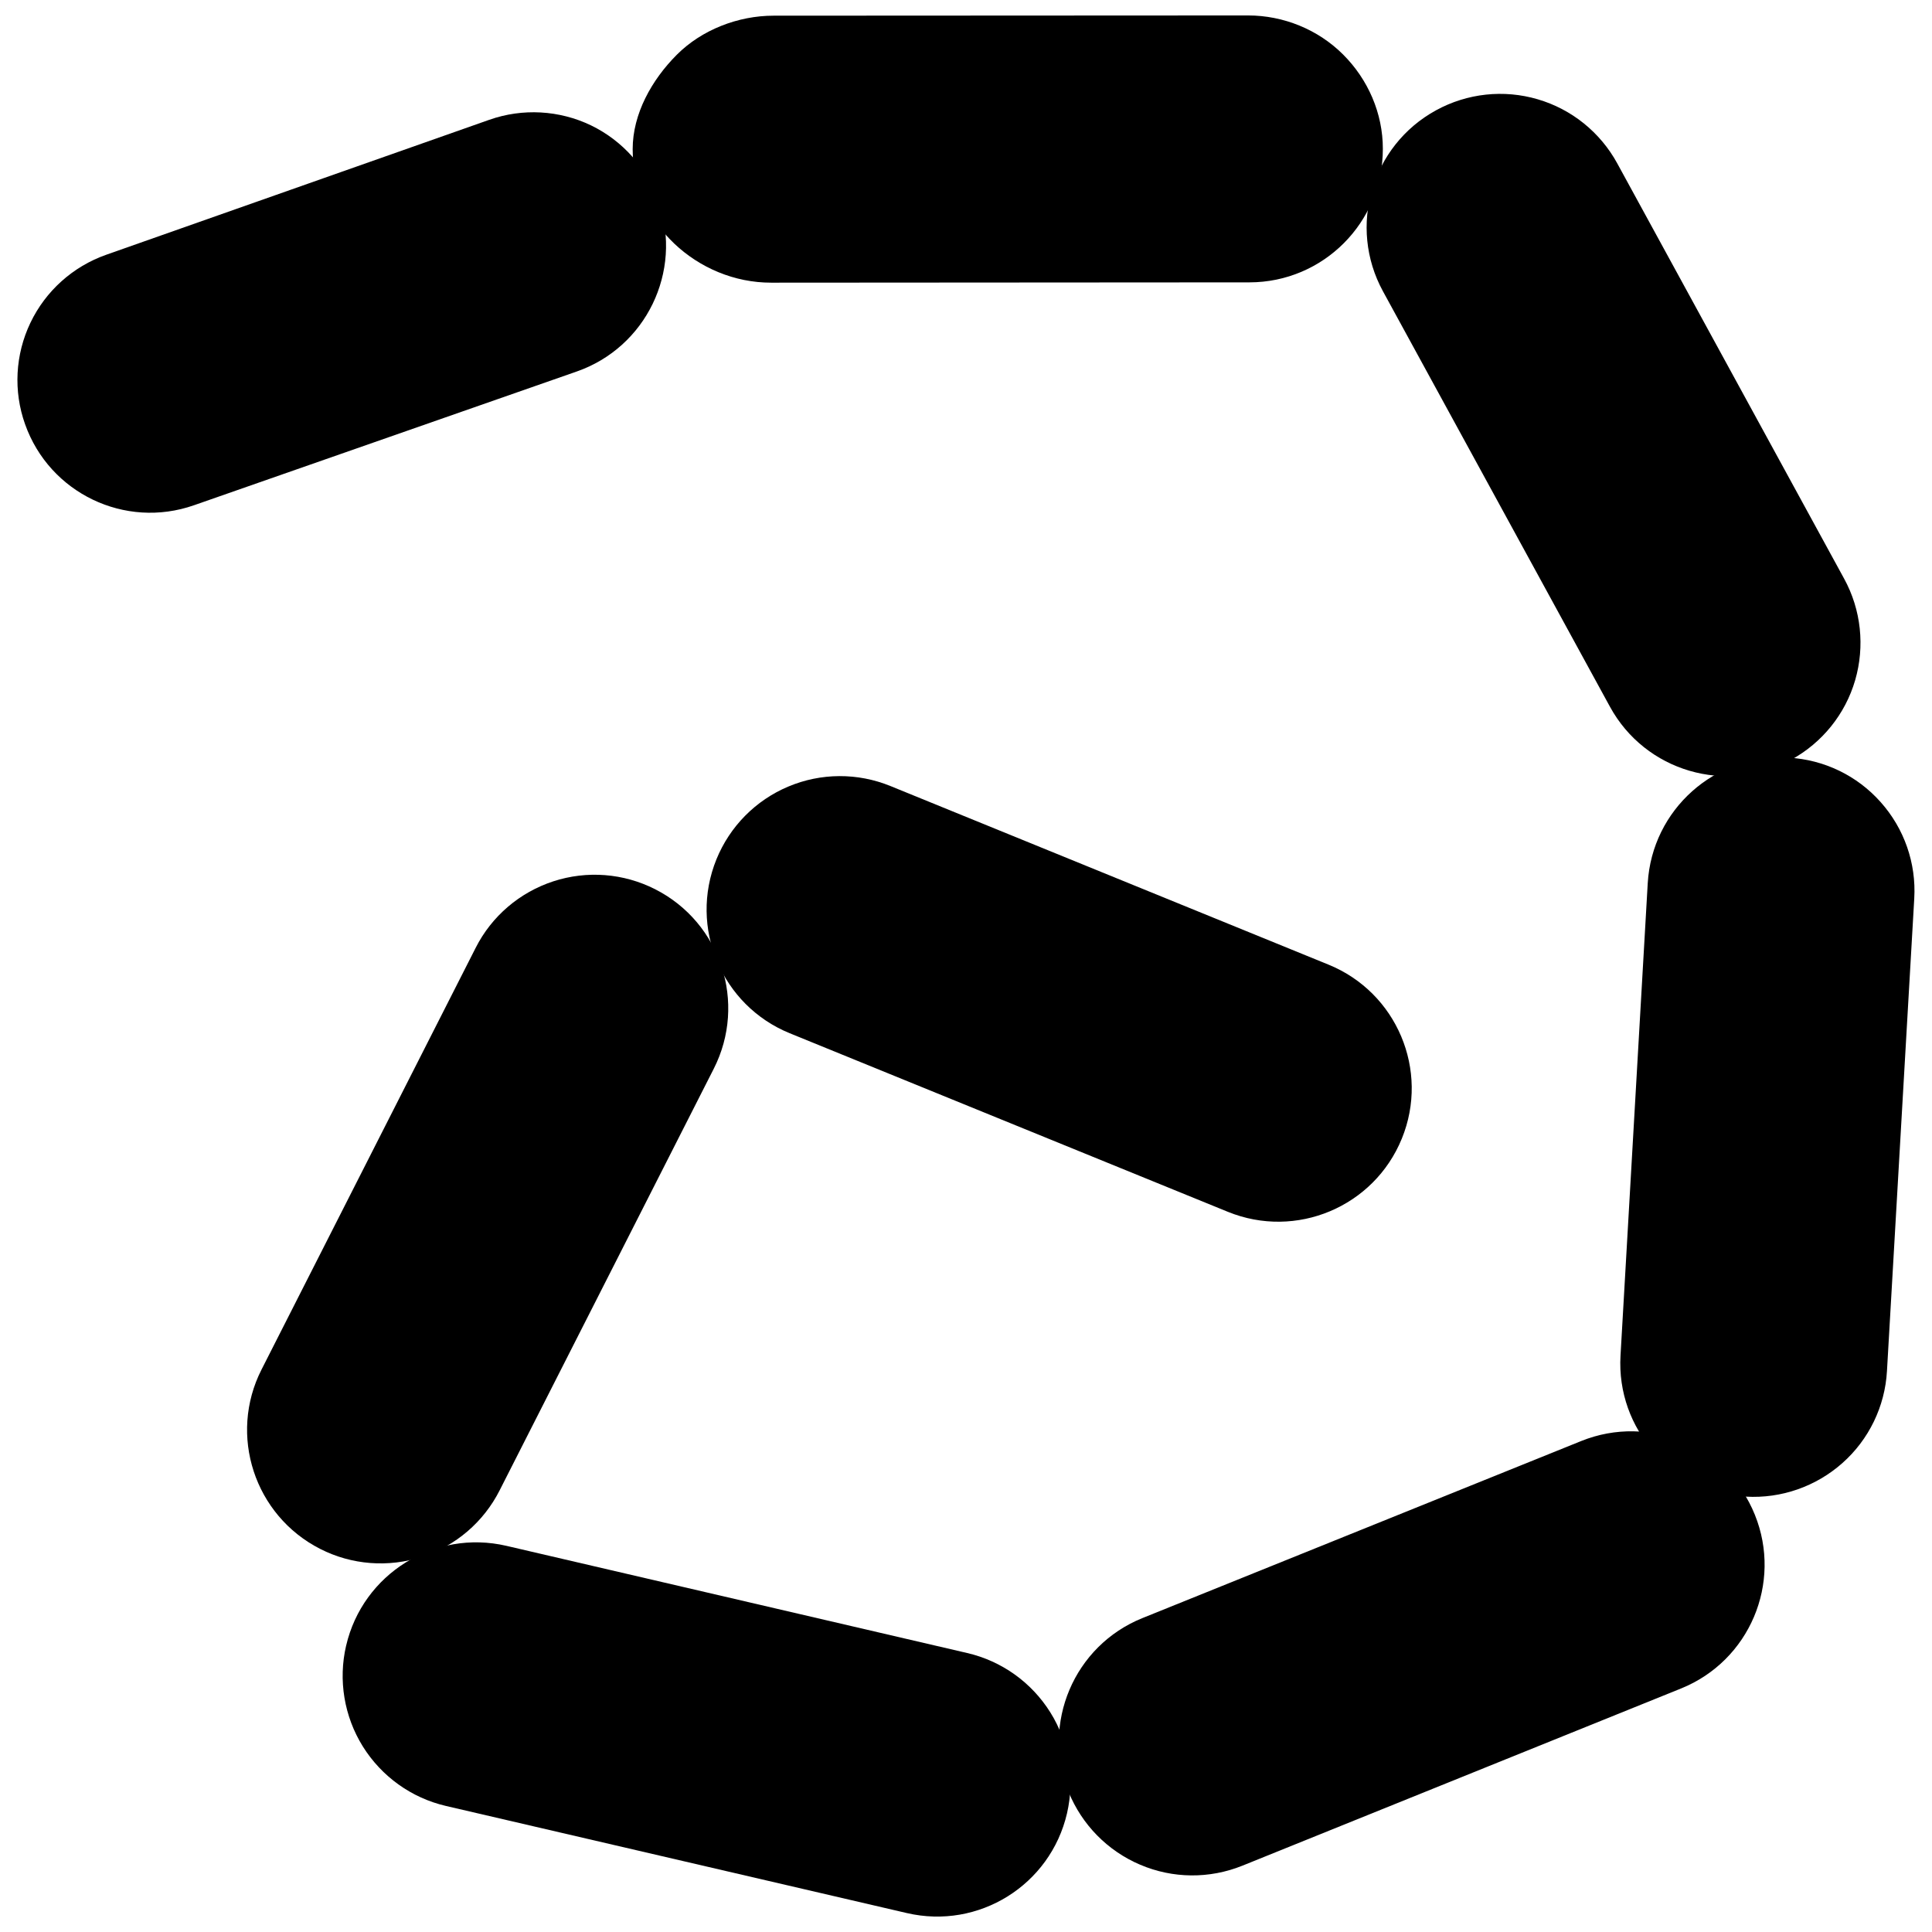 <?xml version="1.0" encoding="UTF-8"?>
<!-- Uploaded to: ICON Repo, www.svgrepo.com, Generator: ICON Repo Mixer Tools -->
<svg width="800px" height="800px" version="1.1" viewBox="144 144 512 512" xmlns="http://www.w3.org/2000/svg">
 <defs>
  <clipPath id="d">
   <path d="m234 552h194v99.902h-194z"/>
  </clipPath>
  <clipPath id="c">
   <path d="m573 344h78.902v197h-78.902z"/>
  </clipPath>
  <clipPath id="b">
   <path d="m311 148.09h200v70.906h-200z"/>
  </clipPath>
  <clipPath id="a">
   <path d="m148.09 173h172.91v107h-172.91z"/>
  </clipPath>
 </defs>
 <path d="m515.5 445.74c-7.375 18.098-28.02 26.777-46.117 19.398l-116.09-47.316c-18.098-7.375-26.777-28.02-19.422-46.117 3.547-8.703 10.395-15.629 19.035-19.258 8.641-3.648 18.383-3.688 27.062-0.145l116.11 47.34c18.094 7.379 26.797 28.02 19.422 46.098z"/>
 <path d="m228.86 554.48c-17.422-8.863-24.395-30.141-15.547-47.543l56.754-111.77c4.238-8.375 11.656-14.691 20.562-17.605 8.926-2.914 18.625-2.16 27 2.098 17.422 8.844 24.371 30.141 15.527 47.562l-56.754 111.75c-4.238 8.375-11.637 14.715-20.562 17.605-8.926 2.894-18.625 2.16-26.98-2.098z"/>
 <g clip-path="url(#d)">
  <path d="m235.73 580.11c4.422-19.035 23.434-30.871 42.469-26.449l122.12 28.406c9.148 2.121 17.055 7.785 22.027 15.73 4.973 7.949 6.543 17.566 4.422 26.758-4.422 19.035-23.414 30.852-42.426 26.43l-122.15-28.387c-9.148-2.121-17.055-7.805-22.027-15.754-4.973-7.984-6.562-17.602-4.441-26.734z"/>
 </g>
 <path d="m427.18 618.87c-7.297-18.137 1.445-38.738 19.562-46.055l116.3-46.93c18.117-7.297 38.699 1.426 46.016 19.543 7.316 18.117-1.445 38.719-19.562 46.035l-116.28 46.973c-8.703 3.504-18.422 3.422-27.062-0.266-8.641-3.672-15.449-10.621-18.973-19.301z"/>
 <path d="m618.64 345.36c-17.16 9.355-38.637 3.059-47.992-14.082l-60.137-110.06c-9.375-17.137-3.059-38.637 14.062-47.992 8.254-4.523 17.953-5.562 26.941-2.914 8.988 2.629 16.566 8.742 21.07 16.977l60.137 110.08c4.504 8.234 5.523 17.914 2.914 26.898-2.629 9.008-8.742 16.59-16.996 21.094z"/>
 <g clip-path="url(#c)">
  <path d="m606.71 540.62c-19.5-1.16-34.398-17.871-33.258-37.375l7.215-125.2c1.141-19.5 17.852-34.398 37.352-33.258 9.395 0.531 18.156 4.769 24.371 11.777 6.258 7.012 9.457 16.199 8.906 25.555l-7.234 125.25c-0.531 9.355-4.789 18.137-11.801 24.352-7.008 6.219-16.199 9.438-25.551 8.906z"/>
 </g>
 <g clip-path="url(#b)">
  <path d="m510.47 183.43c0 19.543-15.812 35.375-35.336 35.398l-126.75 0.082c-19.52 0.02-36.719-15.816-36.719-35.34v-0.039c0-9.375 5.055-18.359 11.676-25.004 6.621-6.644 16.281-10.371 25.656-10.371l125.77-0.062c9.375 0 18.543 3.731 25.168 10.352 6.644 6.625 10.535 15.609 10.535 24.984z"/>
 </g>
 <g clip-path="url(#a)">
  <path d="m318.59 197.59-0.039-0.164c-3.055-8.844-9.516-16.121-17.914-20.195-8.434-4.055-18.156-4.586-26.957-1.488l-101.57 35.785c-8.805 3.117-16.016 9.578-20.051 18.016s-4.543 18.117-1.406 26.898c6.481 18.258 26.469 27.855 44.75 21.457l101.42-35.438c18.359-6.398 28.082-26.449 21.762-44.871z"/>
 </g>
</svg>